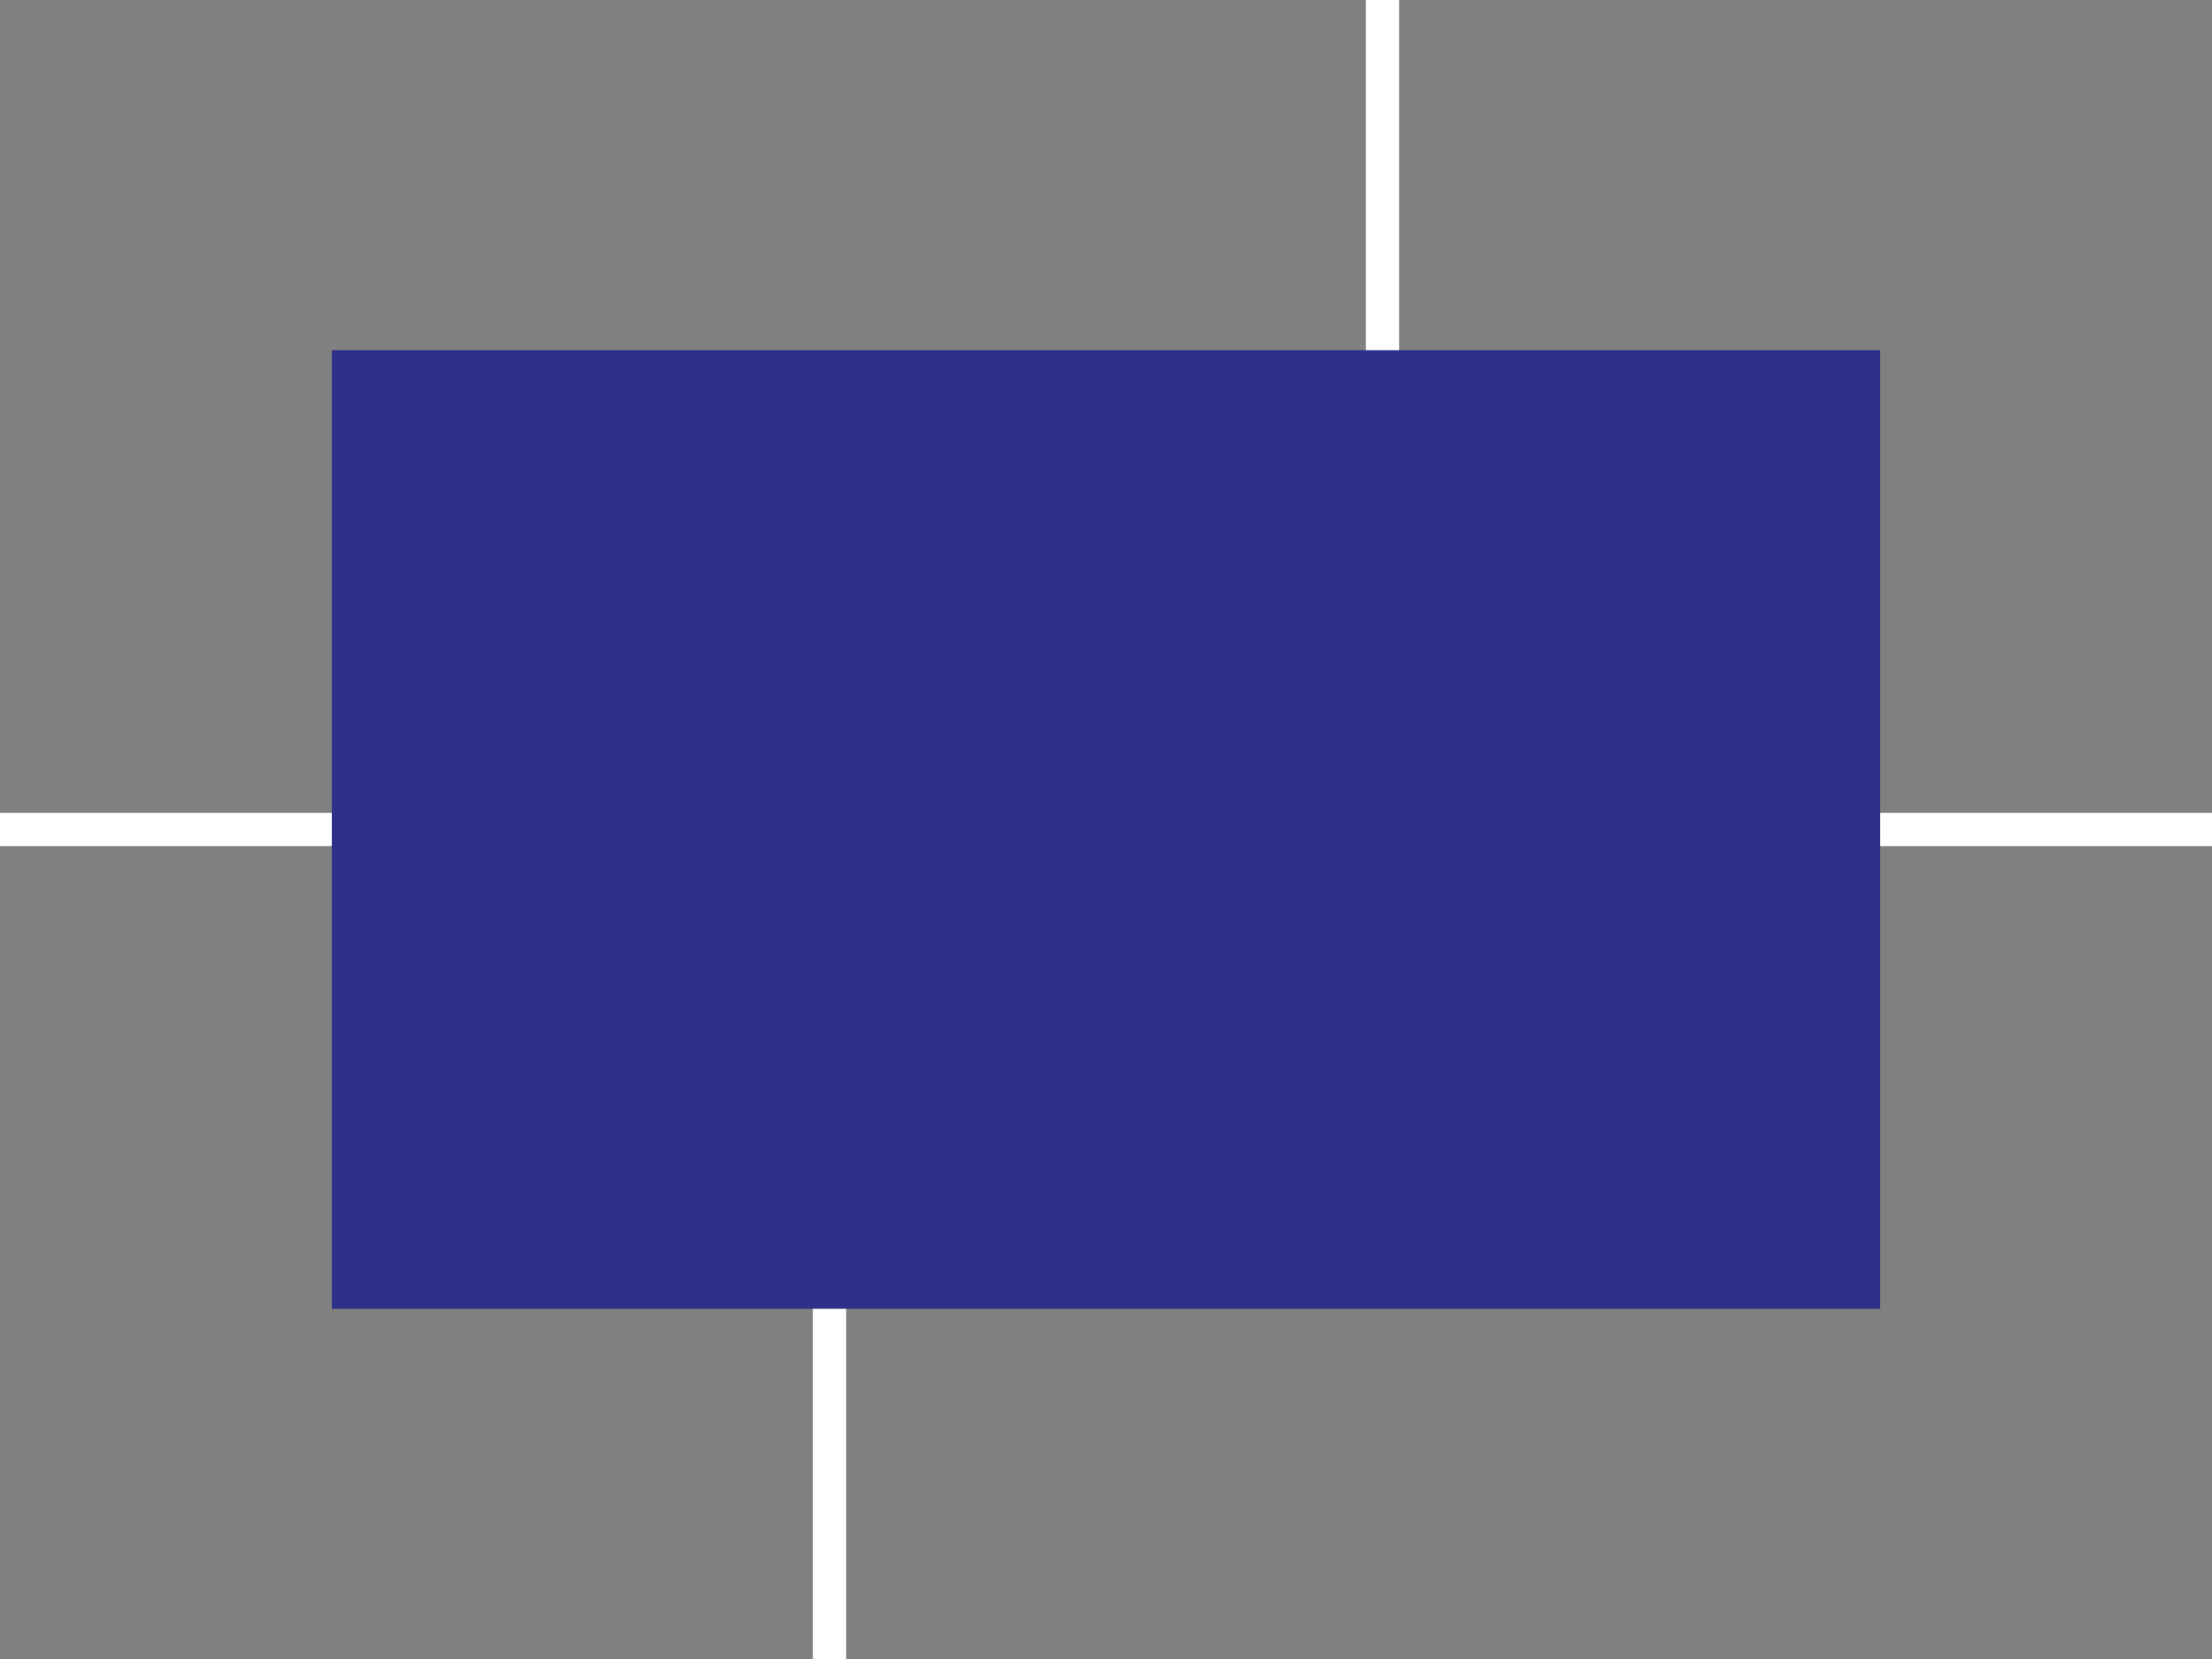   <svg xmlns="http://www.w3.org/2000/svg" x="0px" y="0px" viewBox="0 0 600 450" style="vertical-align: middle; max-width: 100%; width: 100%;" width="100%">
   <rect x="0" y="0" width="600" height="450" fill="#808080" stroke="none"/>
   <rect x="-2.5" y="-1.9" width="605" height="453.7" fill="transparent">
   </rect>
   <rect y="220.5" width="600" height="9" fill="rgb(255, 255, 255)">
   </rect>
   <rect x="370.5" y="0" width="9" height="229.5" fill="rgb(255, 255, 255)">
   </rect>
   <rect x="220.5" y="220.5" width="9" height="229.5" fill="rgb(255, 255, 255)">
   </rect>
   <rect x="90" y="95" width="420" height="260" fill="rgb(46, 49, 138)">
   </rect>
  </svg>
